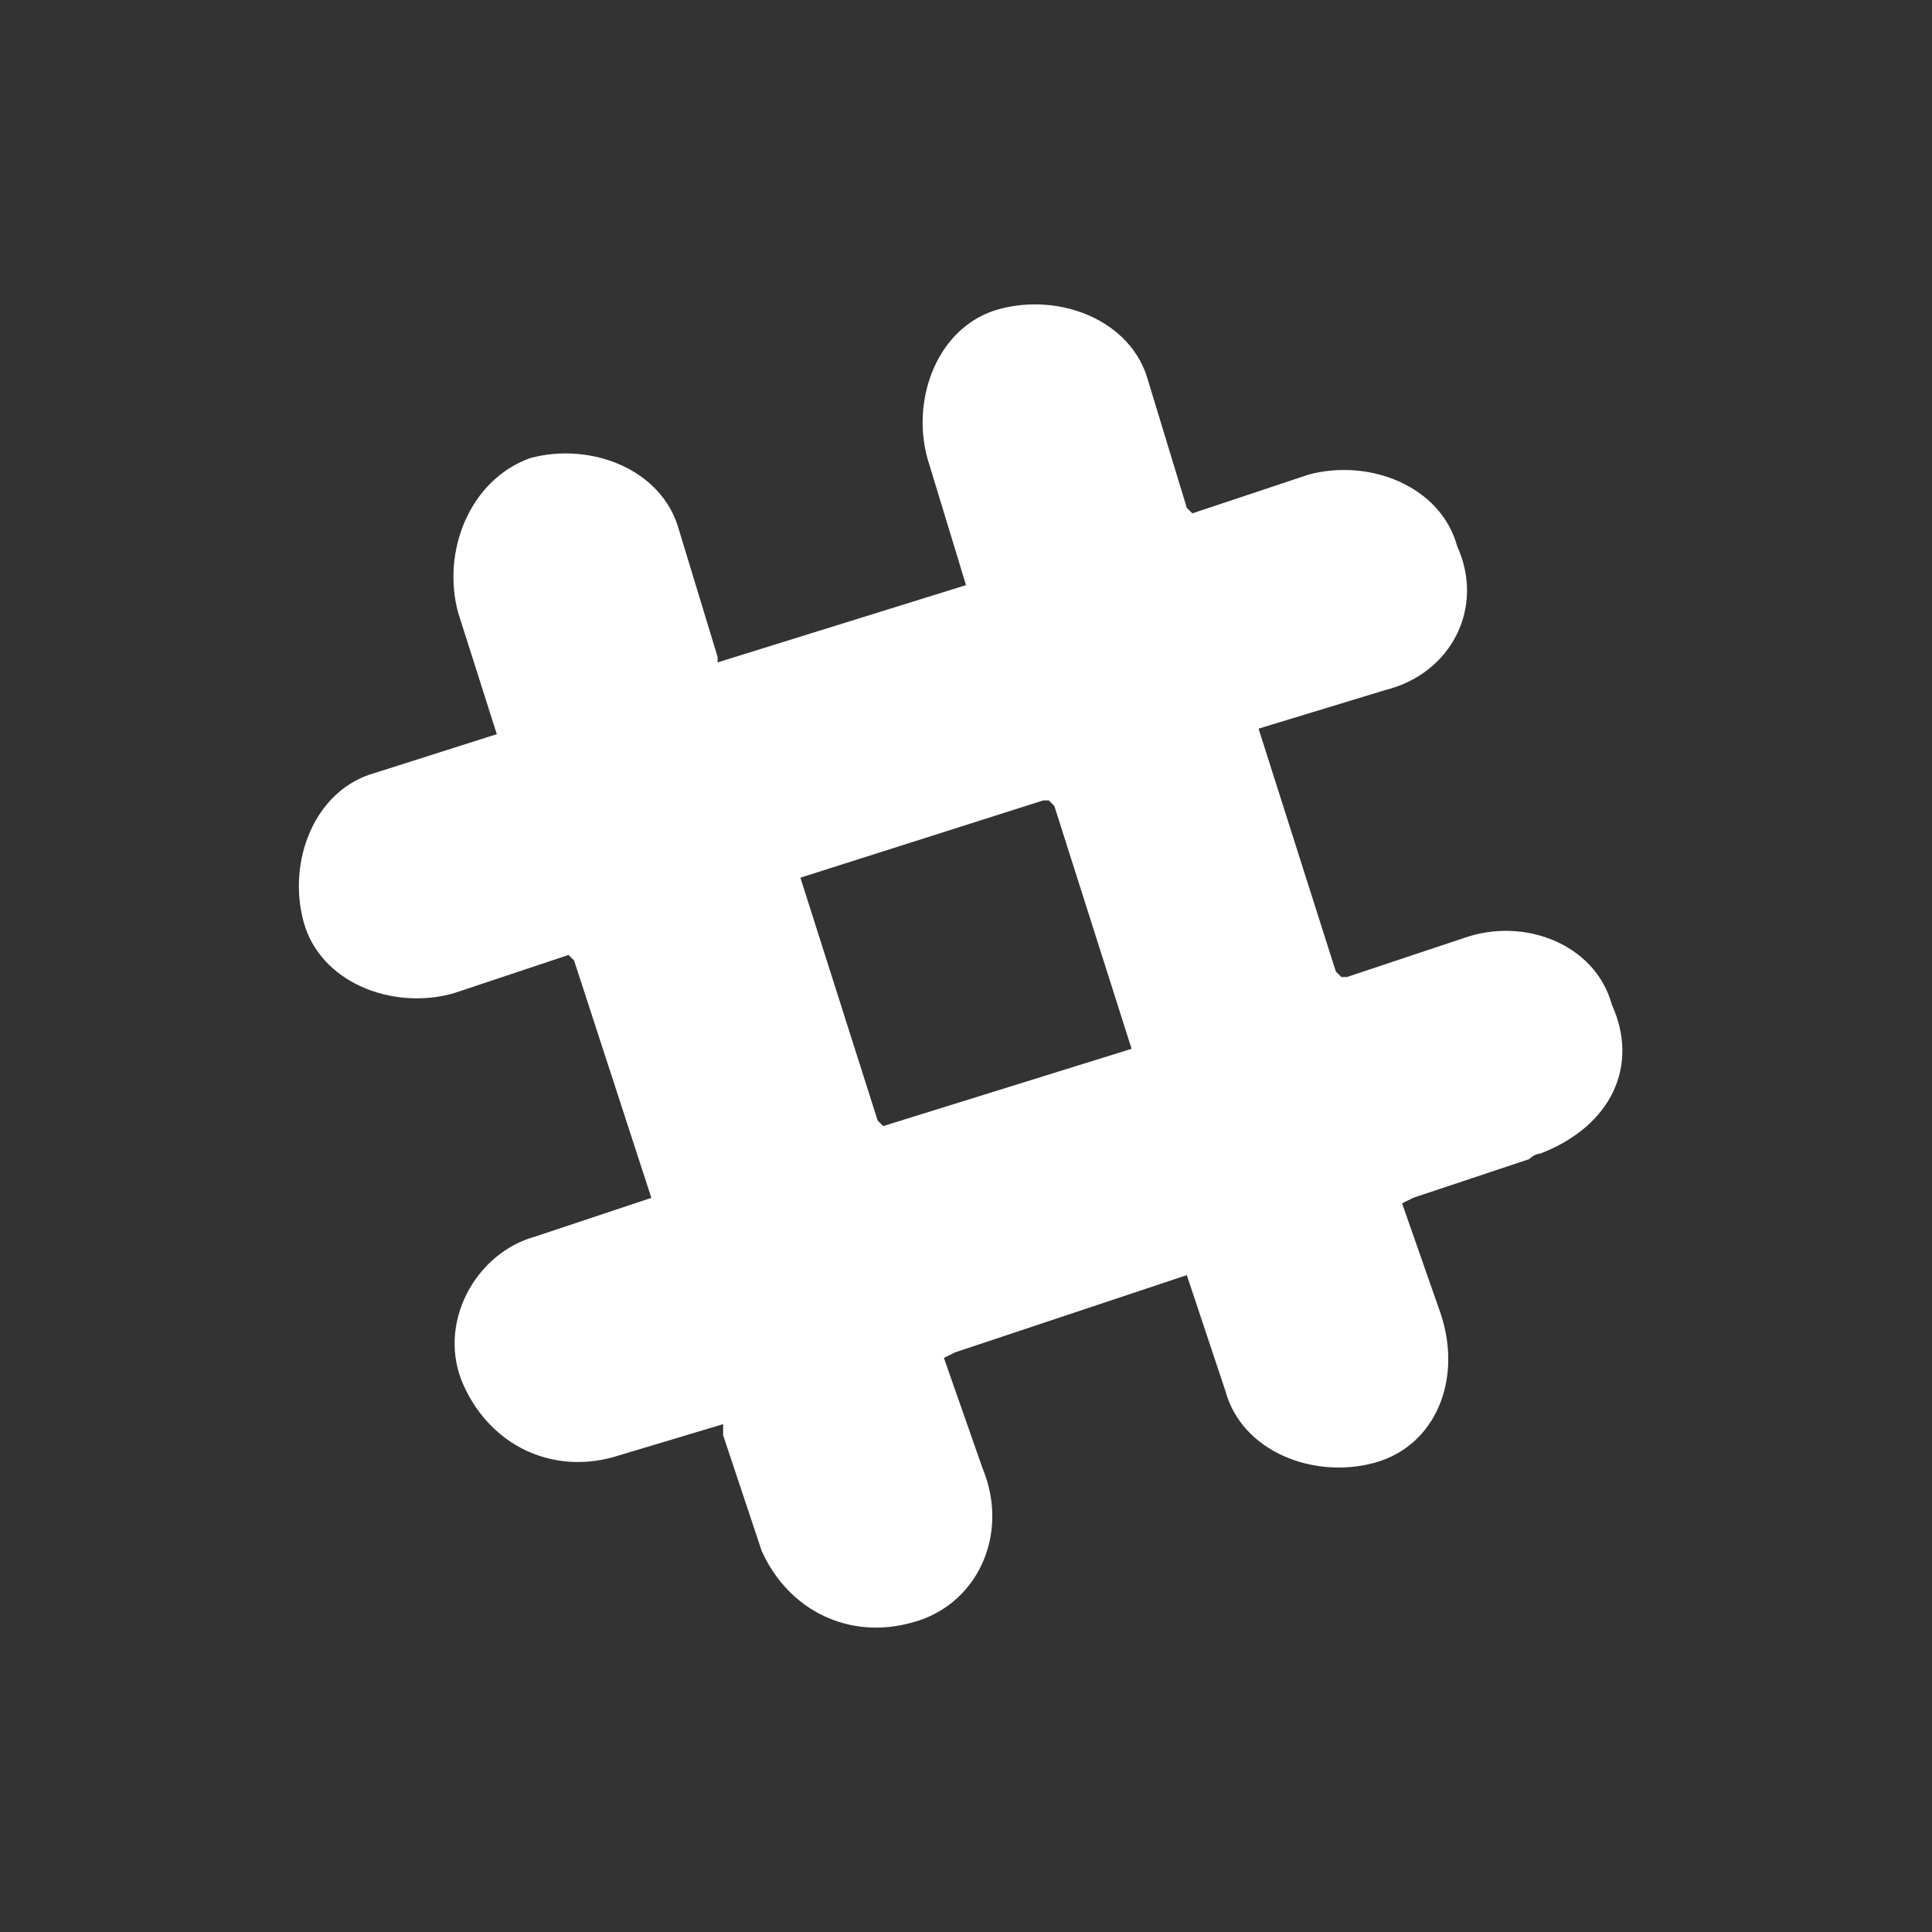 <?xml version="1.0" encoding="utf-8"?>
<!-- Generator: Adobe Illustrator 25.4.1, SVG Export Plug-In . SVG Version: 6.00 Build 0)  -->
<svg version="1.1" id="Layer_1" xmlns="http://www.w3.org/2000/svg" xmlns:xlink="http://www.w3.org/1999/xlink" x="0px" y="0px"
	 viewBox="0 0 35 35" style="enable-background:new 0 0 35 35;" xml:space="preserve">
<rect x="0" y="0" width="35" height="35" fill="#333333" stroke="none"/>
<style type="text/css">
	.st0{fill:#FFFFFF;}
</style>
<path class="st0" d="M29.2,18.2c-0.3-1.1-1.6-1.6-2.7-1.2l-2.1,0.7h-0.1l-0.1-0.1l-1.4-4.4l2.3-0.7c1.2-0.3,1.8-1.5,1.3-2.6
	c-0.3-1.1-1.6-1.6-2.7-1.3l-2.1,0.7l-0.1-0.1l-0.7-2.3c-0.3-1.1-1.6-1.6-2.7-1.3s-1.6,1.6-1.3,2.7l0.7,2.3L13,12v-0.1l-0.7-2.3
	C12,8.5,10.7,8,9.6,8.3C8.5,8.7,8,10,8.3,11.1L9,13.3L6.8,14c-1.1,0.3-1.6,1.6-1.3,2.7c0.3,1.1,1.6,1.6,2.7,1.3l2.1-0.7l0.1,0.1
	l1.4,4.3l-2.1,0.7c-1.1,0.3-1.8,1.6-1.3,2.7c0.5,1.1,1.6,1.6,2.7,1.3l2-0.6V26l0.7,2.1c0.5,1.1,1.6,1.6,2.7,1.3
	c1.2-0.3,1.8-1.6,1.3-2.8l-0.7-2l0.2-0.1l4.2-1.4l0.7,2.1c0.3,1.1,1.6,1.6,2.7,1.3s1.6-1.5,1.2-2.7l-0.7-2l0.2-0.1l2.1-0.7
	c0,0,0.1-0.1,0.2-0.1C29.2,20.4,29.7,19.3,29.2,18.2z M16,20.4L16,20.4l-0.1-0.1l-1.4-4.4l4.4-1.4h0.1l0.1,0.1l1.4,4.4l0,0l0,0
	L16,20.4z"/>
</svg>
